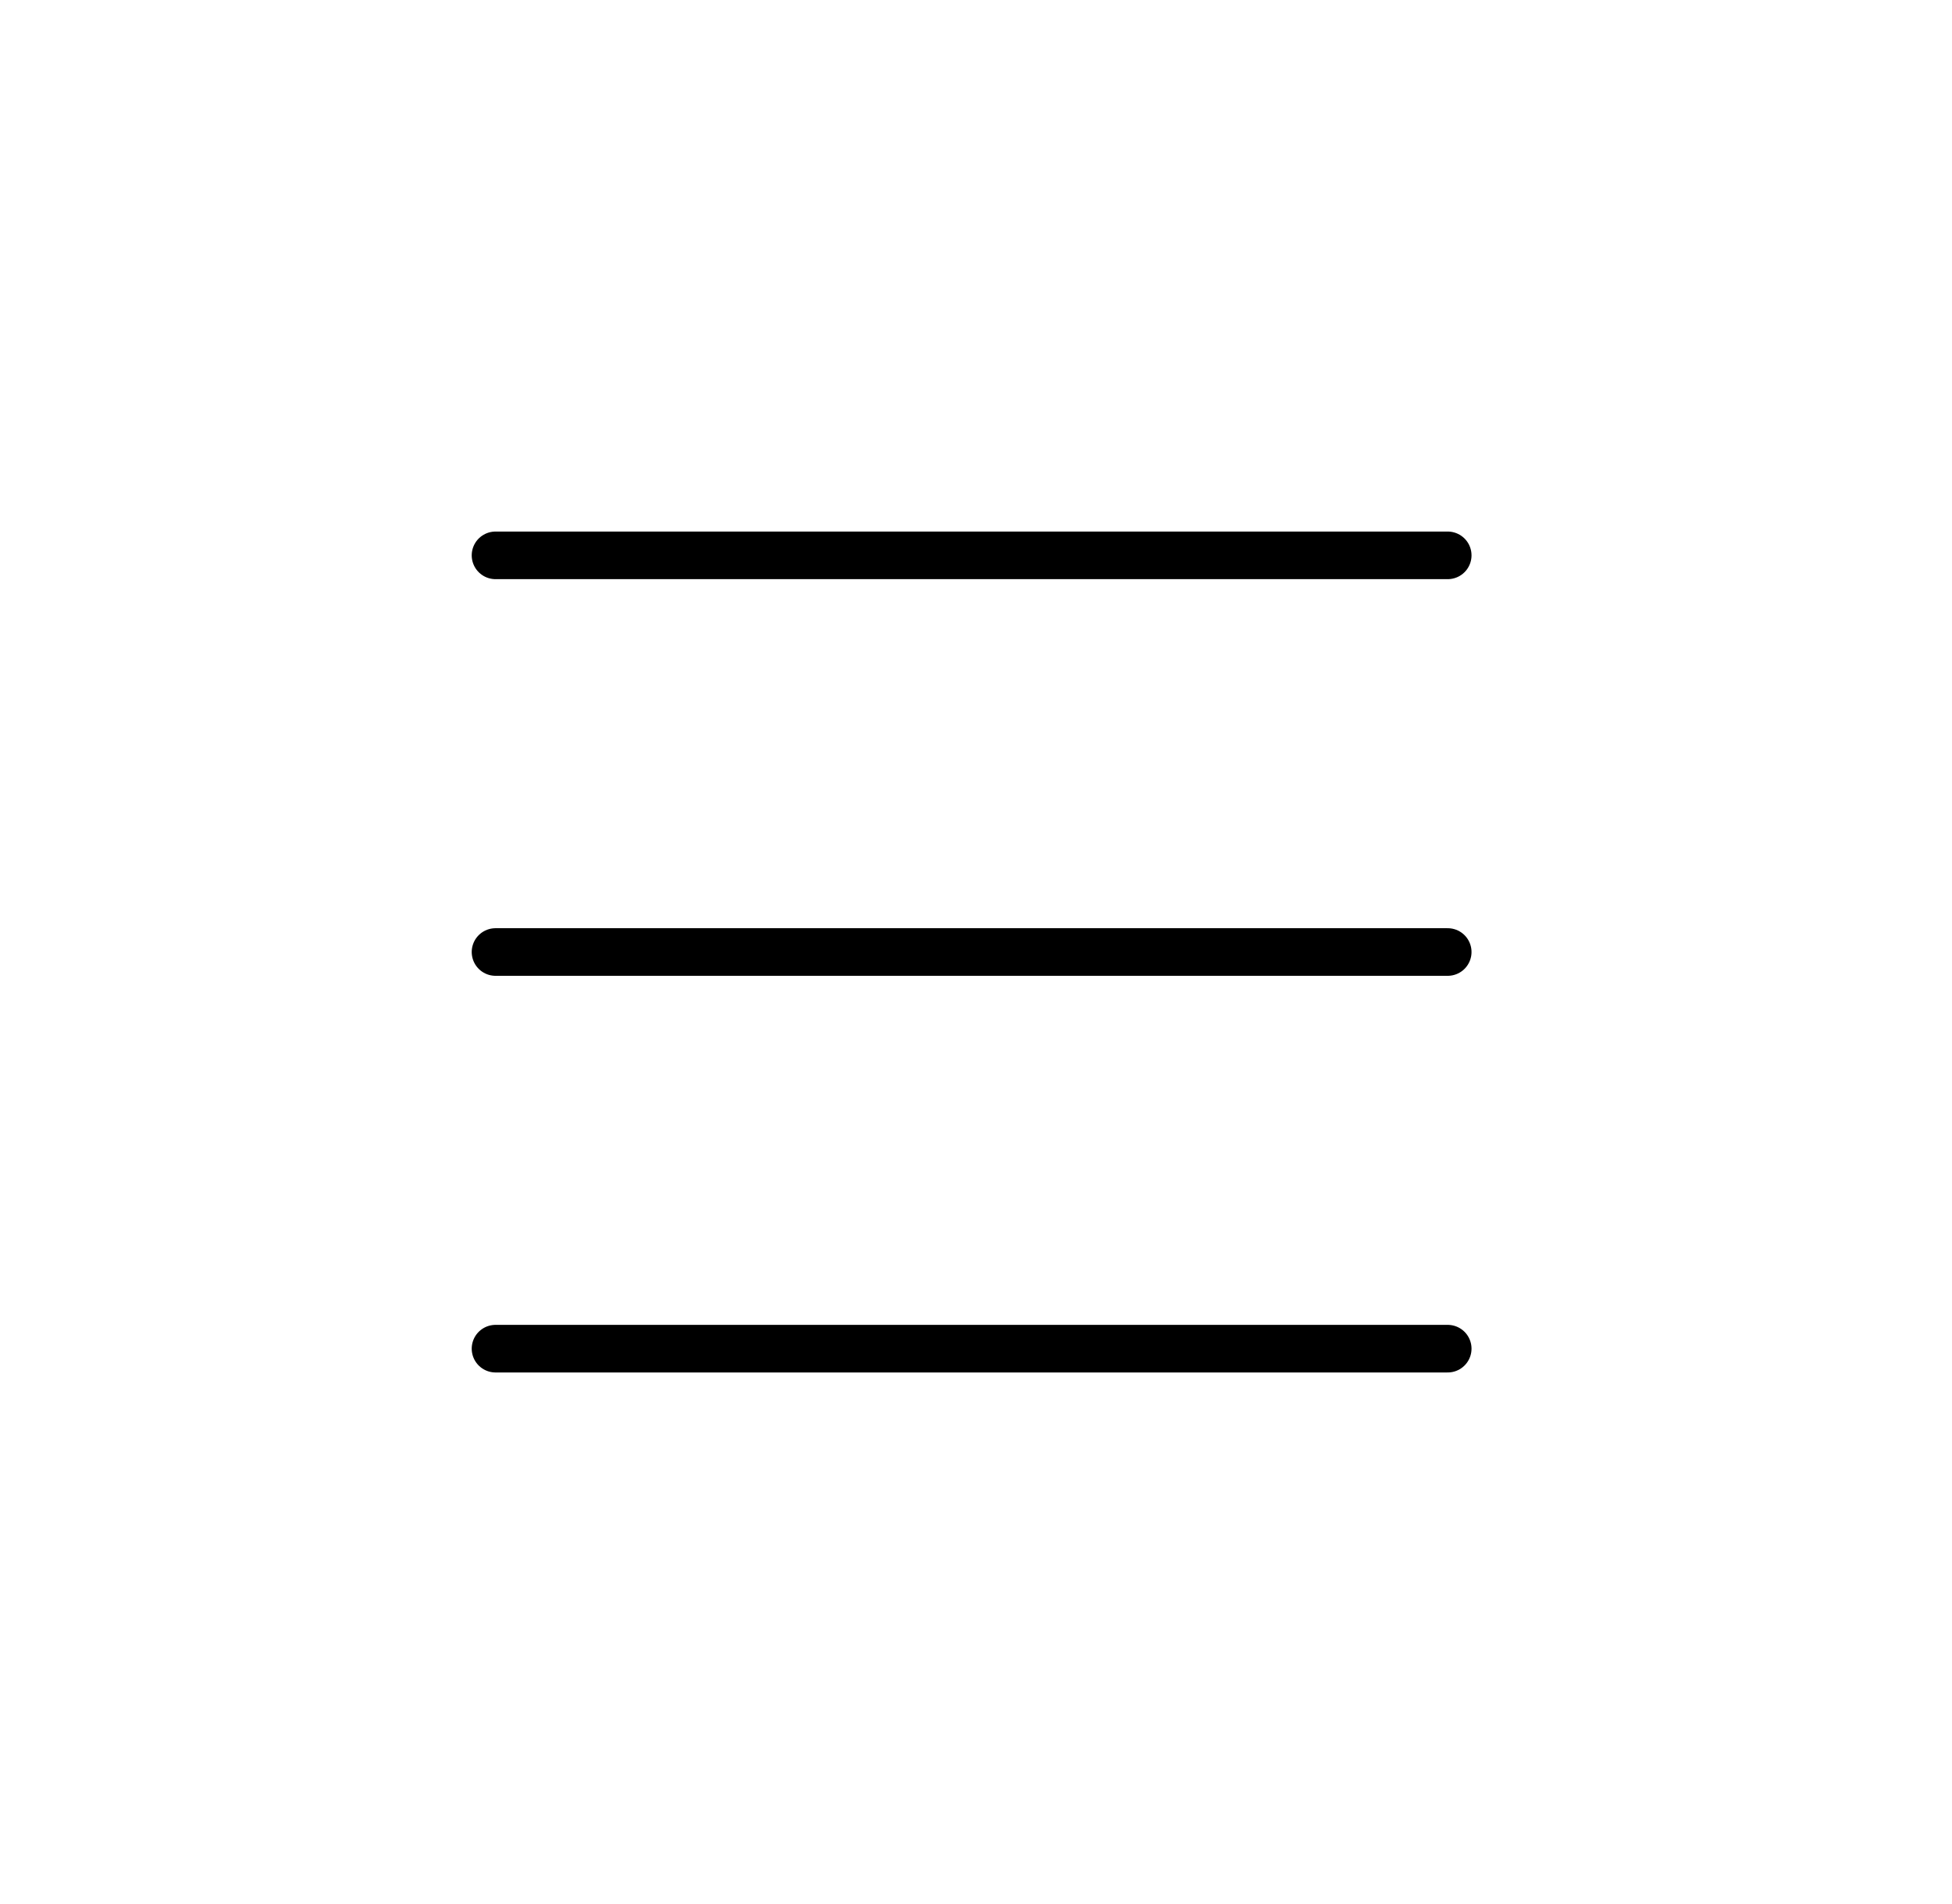 <svg width="41" height="40" viewBox="0 0 41 40" fill="none" xmlns="http://www.w3.org/2000/svg">
<path d="M30.408 28.333L10.408 28.333" stroke="black" stroke-linecap="round"/>
<path d="M30.408 20L10.408 20" stroke="black" stroke-linecap="round"/>
<path d="M30.408 11.667L10.408 11.667" stroke="black" stroke-linecap="round"/>
</svg>
